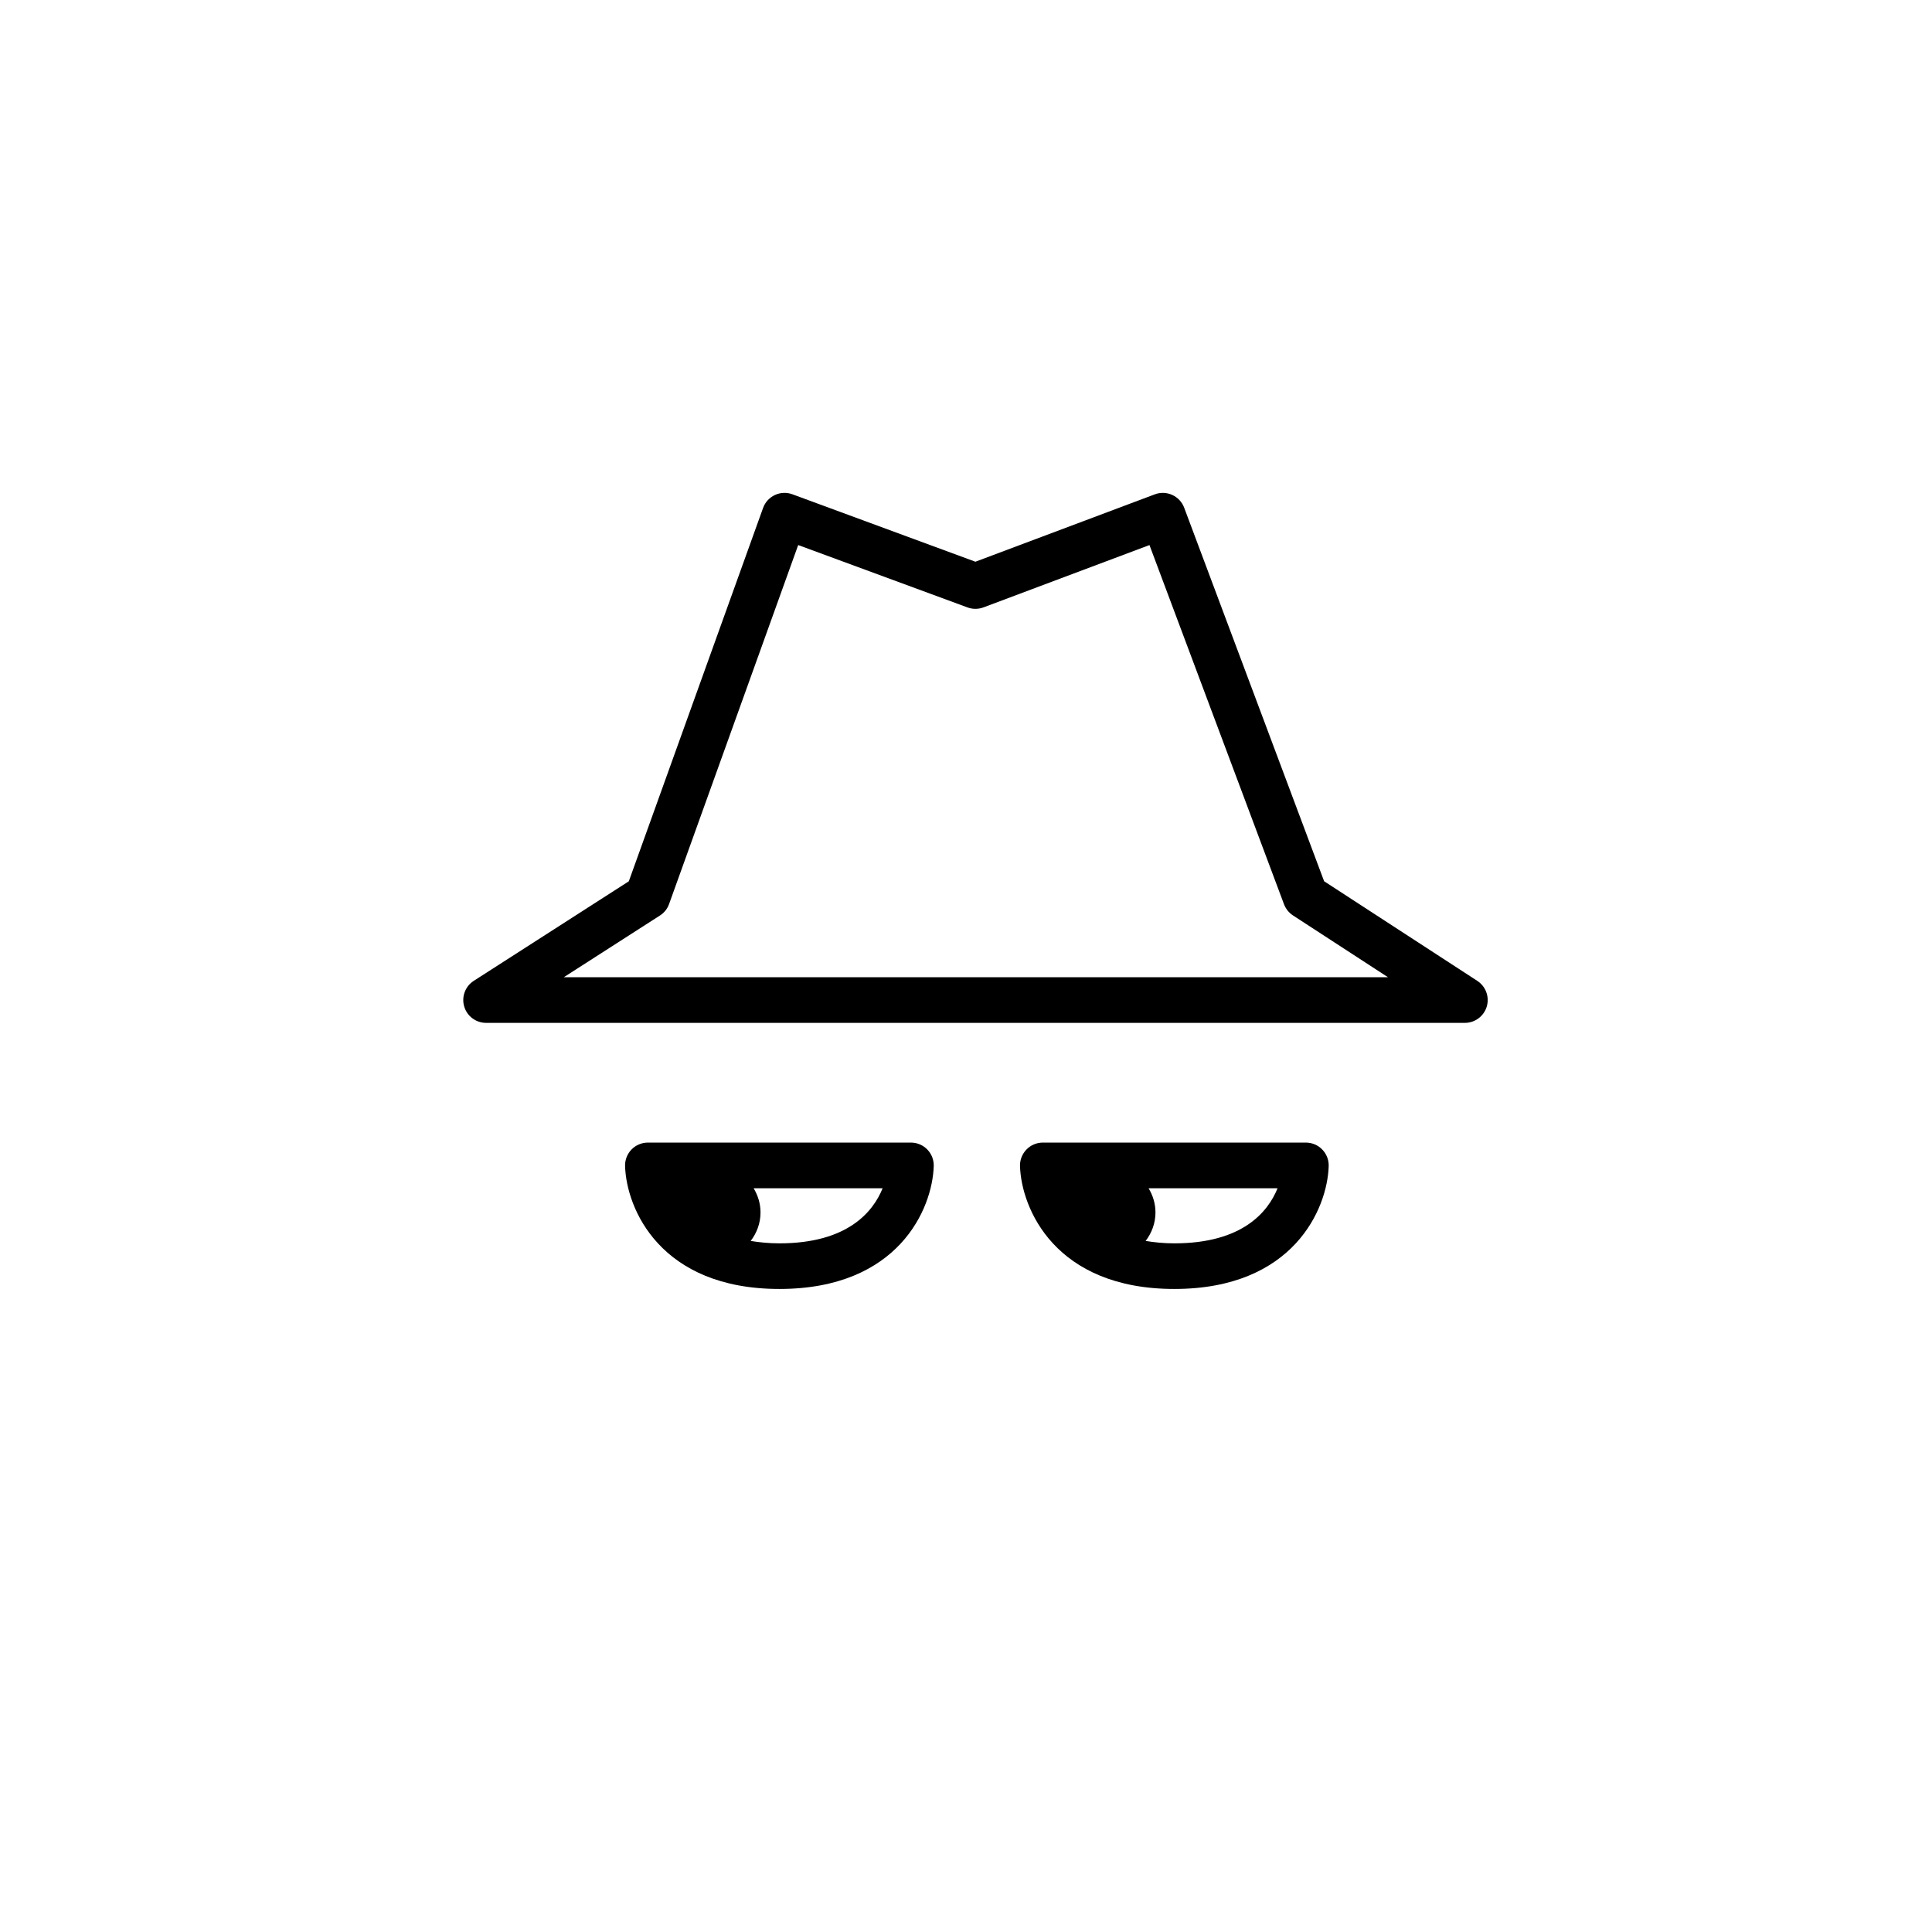 <?xml version="1.0" encoding="UTF-8"?>
<!-- Uploaded to: ICON Repo, www.iconrepo.com, Generator: ICON Repo Mixer Tools -->
<svg fill="#000000" width="800px" height="800px" version="1.1" viewBox="144 144 512 512" xmlns="http://www.w3.org/2000/svg">
 <g>
  <path d="m535.5 403.94-40.594-26.398-37.086-98.992c-0.559-1.508-1.703-2.719-3.16-3.387-1.465-0.664-3.129-0.727-4.625-0.156l-47.543 17.855-48.496-17.871c-1.523-0.559-3.188-0.488-4.644 0.195-1.461 0.684-2.59 1.914-3.133 3.438l-35.578 98.93-41.09 26.379c-2.258 1.445-3.289 4.211-2.535 6.793 0.75 2.574 3.113 4.344 5.801 4.344h259.4c2.664 0 5.027-1.77 5.793-4.328 0.758-2.578-0.266-5.336-2.512-6.801zm-242.08-0.969 25.477-16.355c1.125-0.719 1.977-1.785 2.418-3.043l34.215-95.129 44.883 16.535c1.359 0.5 2.852 0.492 4.219-0.016l43.988-16.516 35.66 95.199c0.465 1.211 1.289 2.242 2.371 2.949l25.172 16.375z"/>
  <path d="m385.41 446.8h-69.719c-1.633 0-3.199 0.66-4.336 1.832-1.137 1.176-1.754 2.762-1.703 4.394 0.336 11.254 9.324 32.562 40.898 32.562 31.582 0 40.566-21.305 40.898-32.562 0.051-1.633-0.562-3.223-1.703-4.394-1.137-1.172-2.703-1.832-4.336-1.832zm-34.859 26.699c-2.836 0-5.305-0.266-7.613-0.637 1.613-2.102 2.606-4.699 2.606-7.547 0-2.359-0.695-4.539-1.828-6.418h34.188c-2.5 6.188-9.223 14.602-27.352 14.602z"/>
  <path d="m490.07 446.8h-69.707c-1.641 0-3.211 0.66-4.336 1.832-1.145 1.176-1.762 2.762-1.715 4.394 0.344 11.254 9.332 32.562 40.902 32.562 31.574 0 40.57-21.305 40.902-32.562 0.051-1.633-0.57-3.223-1.715-4.394-1.121-1.172-2.688-1.832-4.332-1.832zm-34.852 26.699c-2.836 0-5.305-0.266-7.613-0.637 1.605-2.102 2.606-4.699 2.606-7.547 0-2.359-0.695-4.539-1.828-6.418h34.184c-2.5 6.188-9.223 14.602-27.348 14.602z"/>
 </g>
</svg>